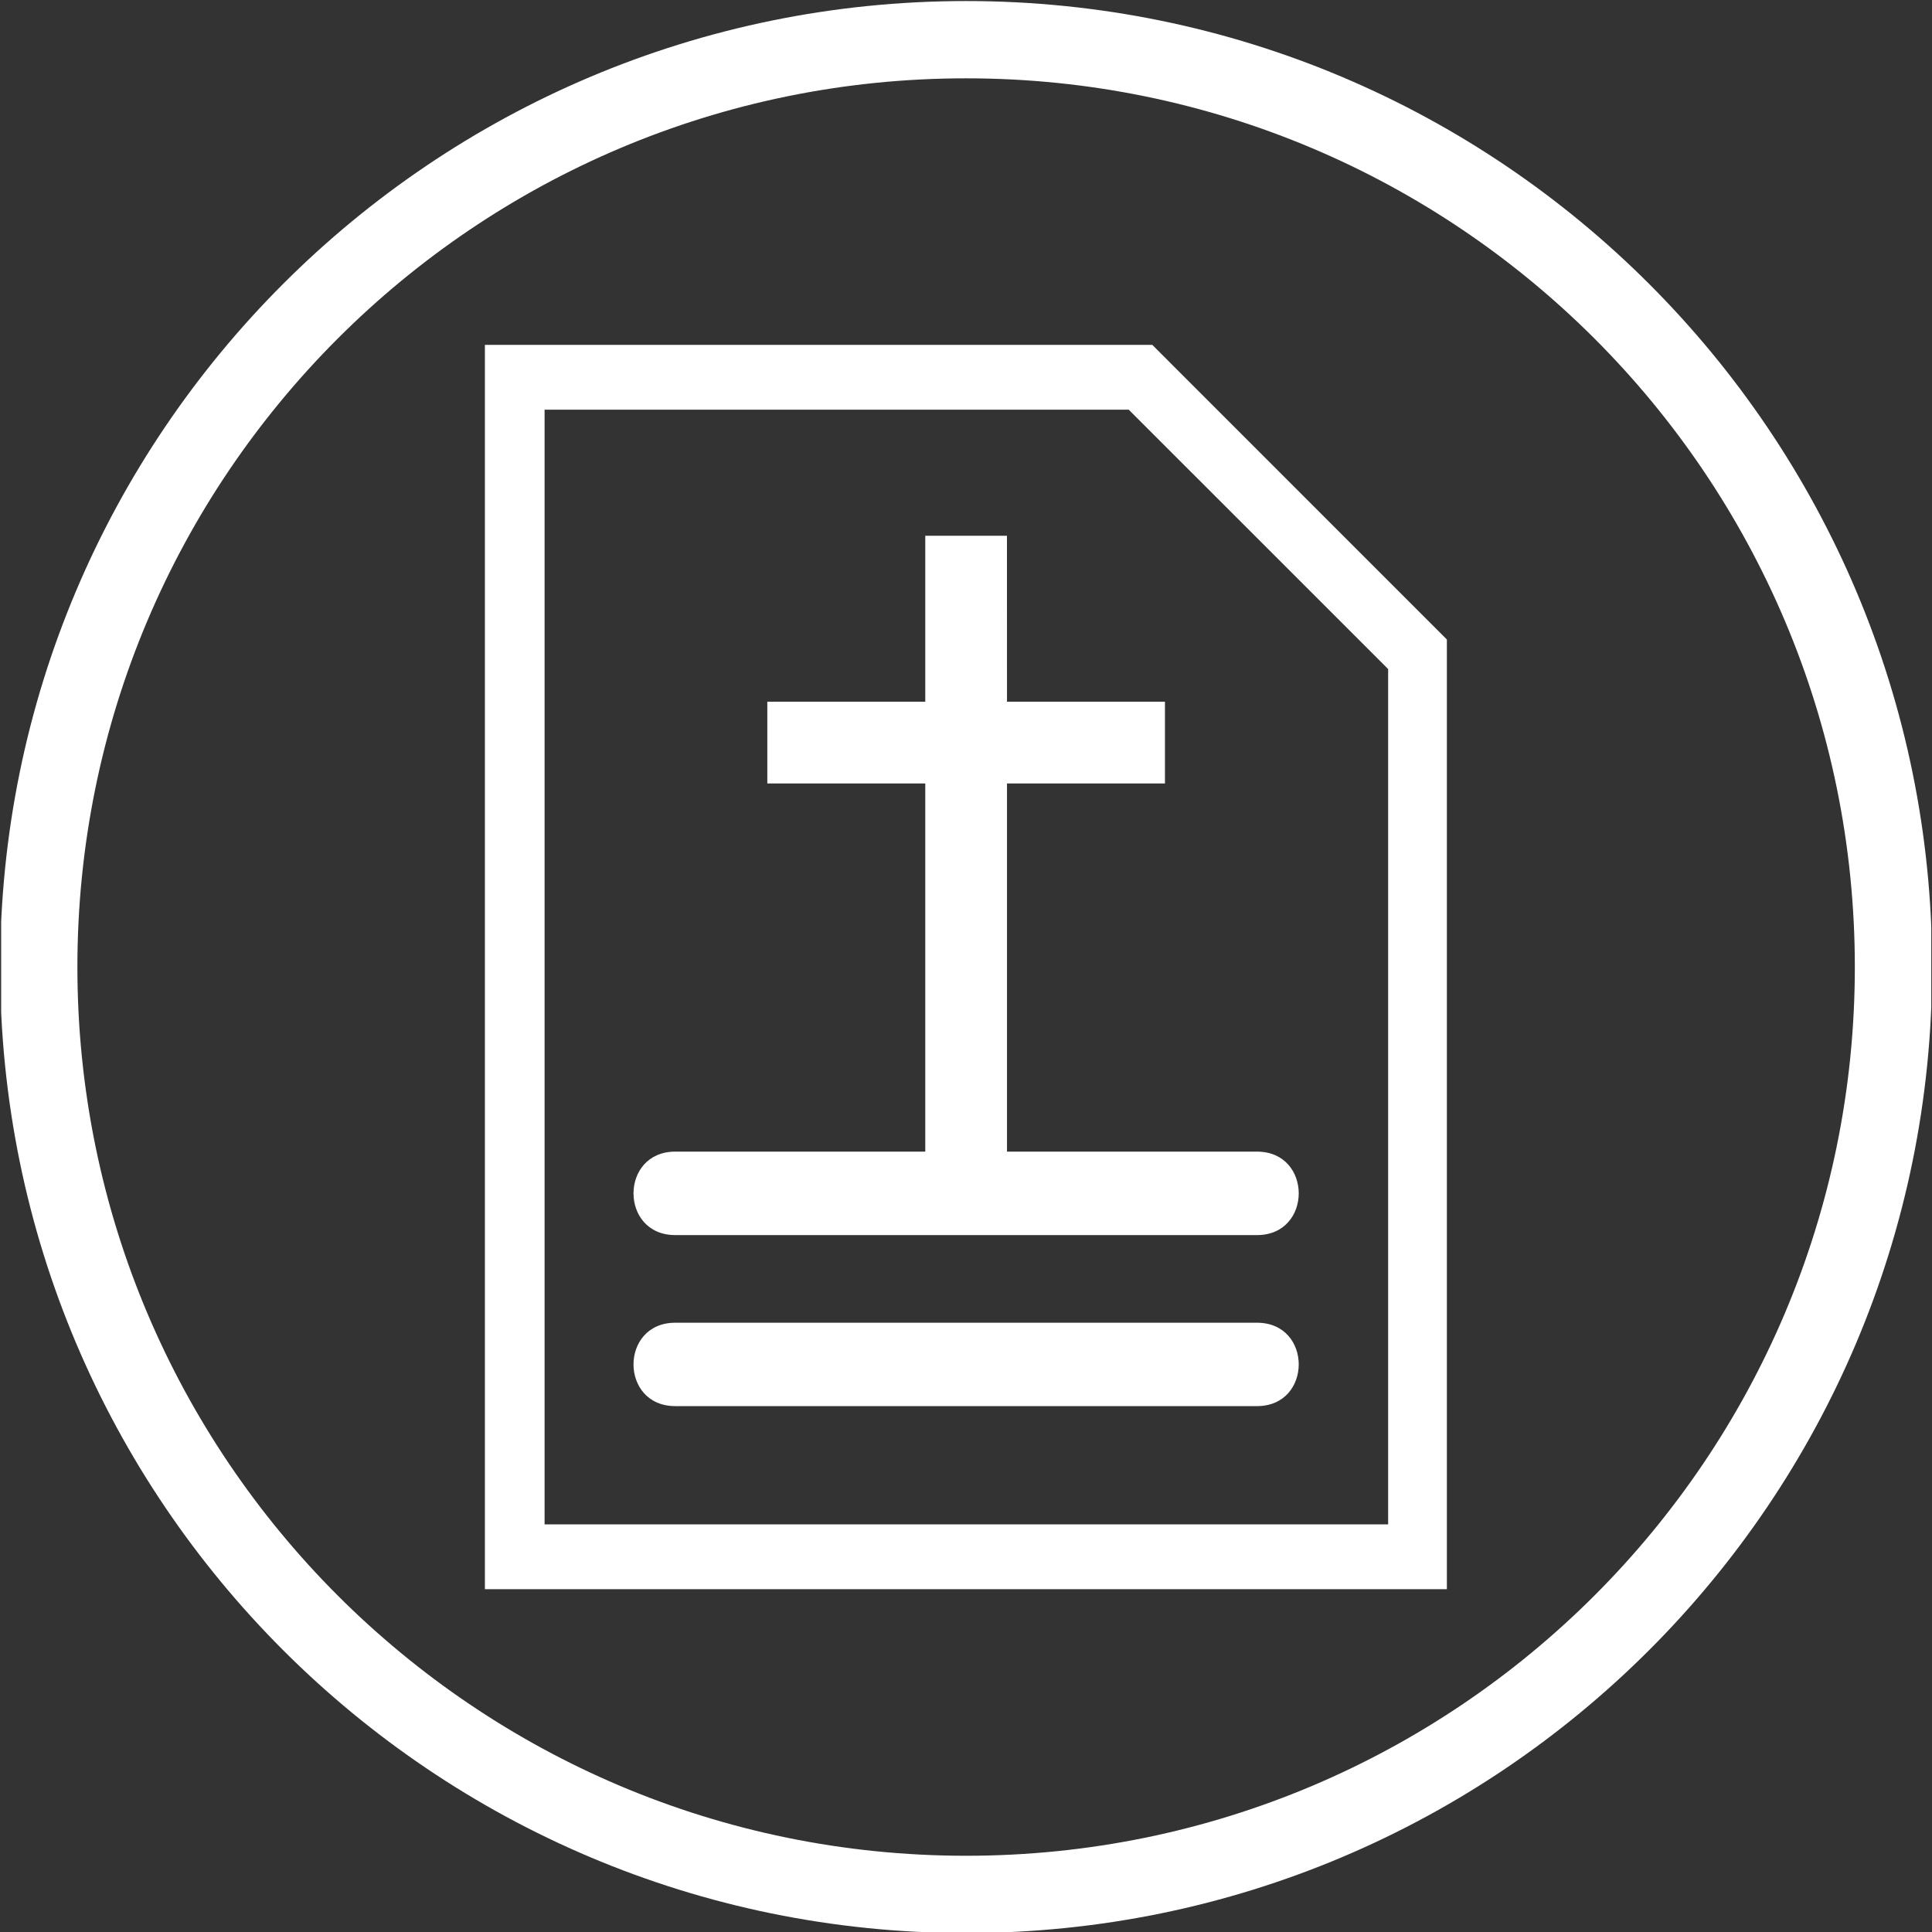 ﻿<?xml version="1.0" encoding="utf-8"?>
<!-- Generator: Adobe Illustrator 16.0.4, SVG Export Plug-In . SVG Version: 6.00 Build 0)  -->
<!DOCTYPE svg PUBLIC "-//W3C//DTD SVG 1.1//EN" "http://www.w3.org/Graphics/SVG/1.1/DTD/svg11.dtd">
<svg version="1.1" id="Livello_1" xmlns="http://www.w3.org/2000/svg" xmlns:xlink="http://www.w3.org/1999/xlink" x="0px" y="0px"
	 width="50px" height="50px" viewBox="0 0 50 50" enable-background="new 0 0 50 50" xml:space="preserve">
<rect x="0" y="0" width="50" height="50" fill="#333333" stroke="none"/>
<g>
	<defs>
		<rect id="SVGID_1_" x="0.03" y="0.02" width="49.951" height="49.98"/>
	</defs>
	<clipPath id="SVGID_2_">
		<use xlink:href="#SVGID_1_"  overflow="visible"/>
	</clipPath>
	<path fill="#FFFFFF" clip-path="url(#SVGID_2_)" d="M32.531,36.39H17.475c-1.44,0-1.44-2.158,0-2.158h15.056
		C33.971,34.231,33.971,36.39,32.531,36.39 M32.531,31.964H17.475c-1.44,0-1.44-2.16,0-2.16h6.471v-9.528h-4.088V18.16h4.088v-4.295
		h2.114l0.001,4.295h4.088v2.116h-4.088v9.528h6.471C33.971,29.804,33.971,31.964,32.531,31.964z M29.212,10.603H14.094v28.848
		h21.831V17.315L29.212,10.603z M29.821,8.925l7.624,7.625v24.578H12.549V8.925H29.821z M25.003,2.027
		c-12.703,0-23,10.297-23,22.999c0,12.705,10.297,23.001,23,23.001s23-10.297,23-23.001C48.003,12.324,37.706,2.027,25.003,2.027z
		 M25.003,0.027c13.807,0,25,11.192,25,24.999c0,13.808-11.193,25.001-25,25.001c-13.807,0-25-11.193-25-25.001
		C0.003,11.219,11.196,0.027,25.003,0.027z"/>
</g>
</svg>
